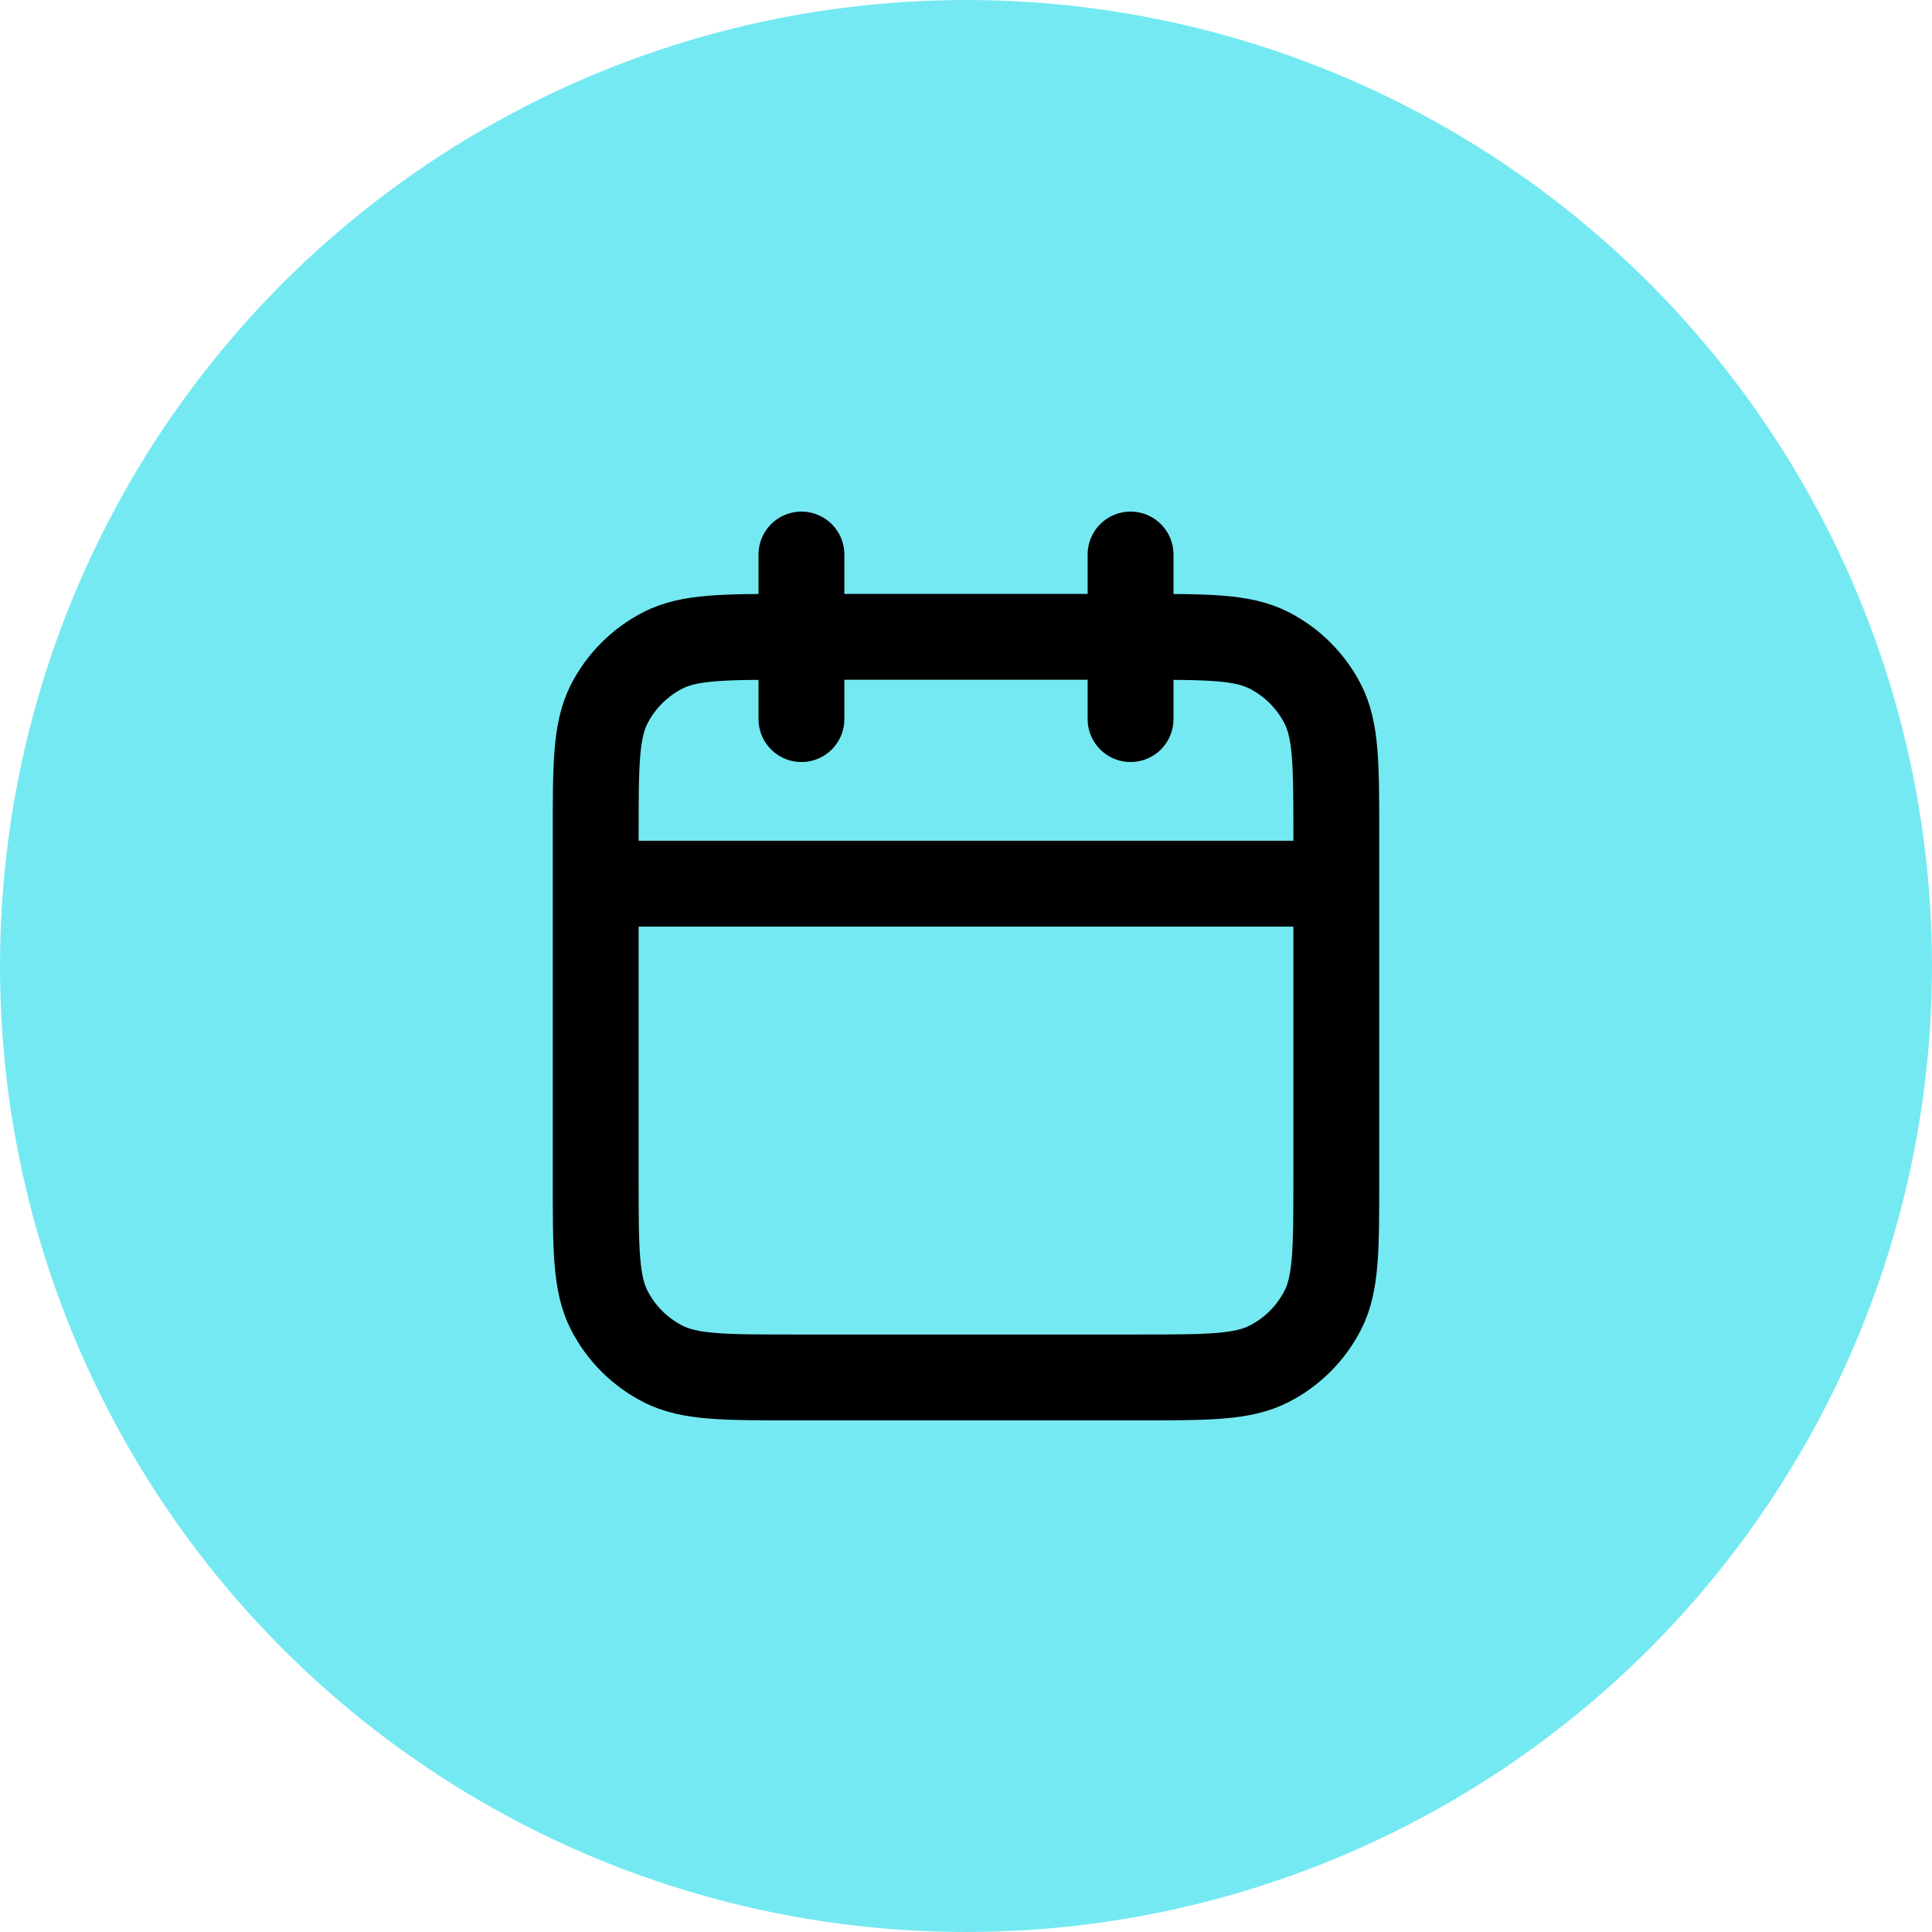 <svg width="45" height="45" viewBox="0 0 45 45" fill="none" xmlns="http://www.w3.org/2000/svg">
<circle cx="22.5" cy="22.5" r="22.5" fill="#75E9F2"/>
<path d="M31.125 20.583H13.875M26.333 12.916V16.749M18.667 12.916V16.749M18.475 32.083H26.525C28.135 32.083 28.94 32.083 29.555 31.769C30.096 31.494 30.536 31.054 30.812 30.513C31.125 29.898 31.125 29.093 31.125 27.483V19.433C31.125 17.823 31.125 17.017 30.812 16.402C30.536 15.861 30.096 15.422 29.555 15.146C28.94 14.833 28.135 14.833 26.525 14.833H18.475C16.865 14.833 16.06 14.833 15.445 15.146C14.904 15.422 14.464 15.861 14.188 16.402C13.875 17.017 13.875 17.823 13.875 19.433V27.483C13.875 29.093 13.875 29.898 14.188 30.513C14.464 31.054 14.904 31.494 15.445 31.769C16.06 32.083 16.865 32.083 18.475 32.083Z" stroke="black" stroke-width="2" stroke-linecap="round" stroke-linejoin="round"/>
</svg>
